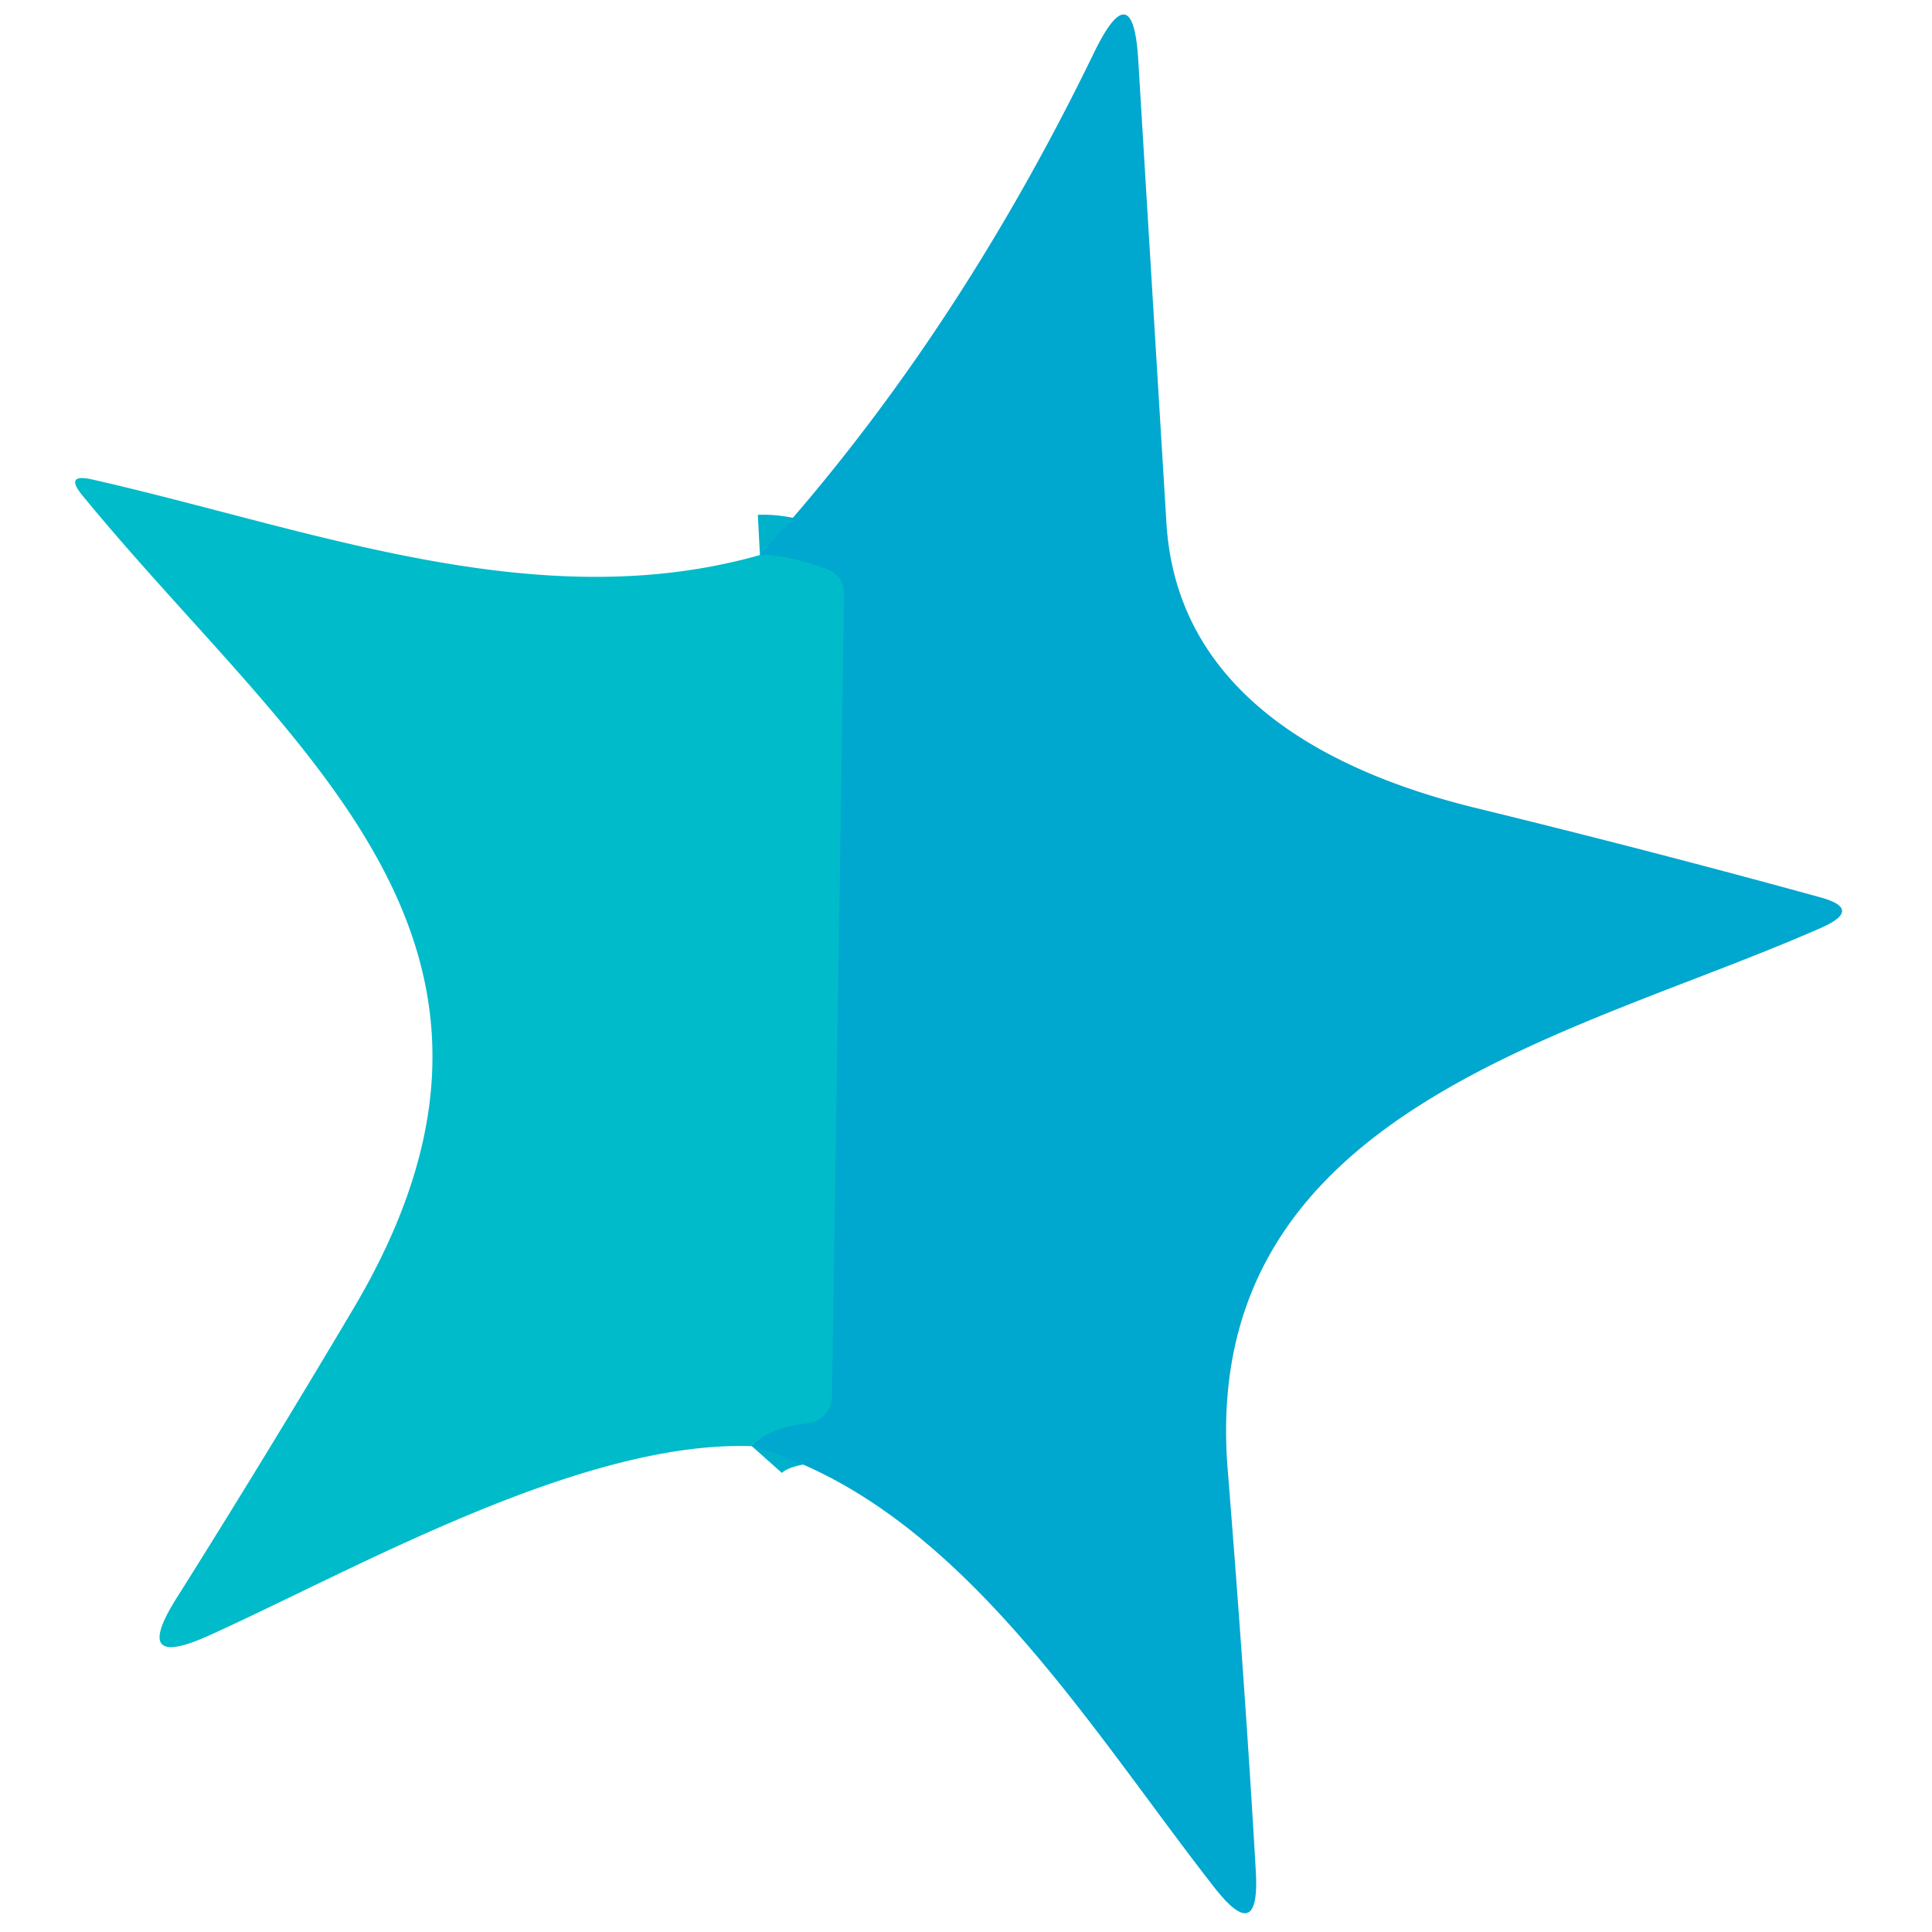 <?xml version="1.0" encoding="utf-8"?>
<svg xmlns="http://www.w3.org/2000/svg" version="1.1" viewBox="0.00 0.00 48.00 48.00">
<path d="M 18.68 35.93&#xA;  Q 19.09 35.47 20.07 35.36&#xA;  A 0.68 0.67 87.6 0 0 20.67 34.70&#xA;  L 20.97 14.79&#xA;  Q 20.98 14.30 20.52 14.13&#xA;  Q 19.46 13.76 18.88 13.79" fill="none" stroke="#00b1cc" stroke-linecap="butt" stroke-width="2.00"/>
<path d="M 18.68 35.93&#xA;  Q 19.09 35.47 20.07 35.36&#xA;  A 0.68 0.67 87.6 0 0 20.67 34.70&#xA;  L 20.97 14.79&#xA;  Q 20.98 14.30 20.52 14.13&#xA;  Q 19.46 13.76 18.88 13.79&#xA;  Q 23.70 8.49 27.19 1.29&#xA;  Q 28.15 -0.67 28.28 1.50&#xA;  Q 28.60 6.79 28.98 13.00&#xA;  C 29.23 17.08 32.75 19.12 36.69 20.08&#xA;  Q 41.03 21.14 45.21 22.29&#xA;  Q 46.29 22.58 45.27 23.04&#xA;  C 39.10 25.77 29.79 27.56 30.50 36.49&#xA;  Q 30.94 41.97 31.20 46.49&#xA;  Q 31.31 48.36 30.16 46.88&#xA;  C 27.01 42.85 23.74 37.35 18.68 35.93&#xA;  Z" fill="#00a7cf"/>
<path d="M 18.88 13.79&#xA;  Q 19.46 13.76 20.52 14.13&#xA;  Q 20.98 14.30 20.97 14.79&#xA;  L 20.67 34.70&#xA;  A 0.68 0.67 87.6 0 1 20.07 35.36&#xA;  Q 19.09 35.47 18.68 35.93&#xA;  C 14.43 35.78 8.81 39.00 5.20 40.63&#xA;  Q 3.24 41.52 4.39 39.70&#xA;  Q 6.58 36.22 8.77 32.53&#xA;  C 14.21 23.37 7.23 18.64 2.04 12.30&#xA;  Q 1.60 11.76 2.28 11.91&#xA;  C 7.71 13.14 13.34 15.36 18.88 13.79&#xA;  Z" fill="#00bbc9"/>
</svg>